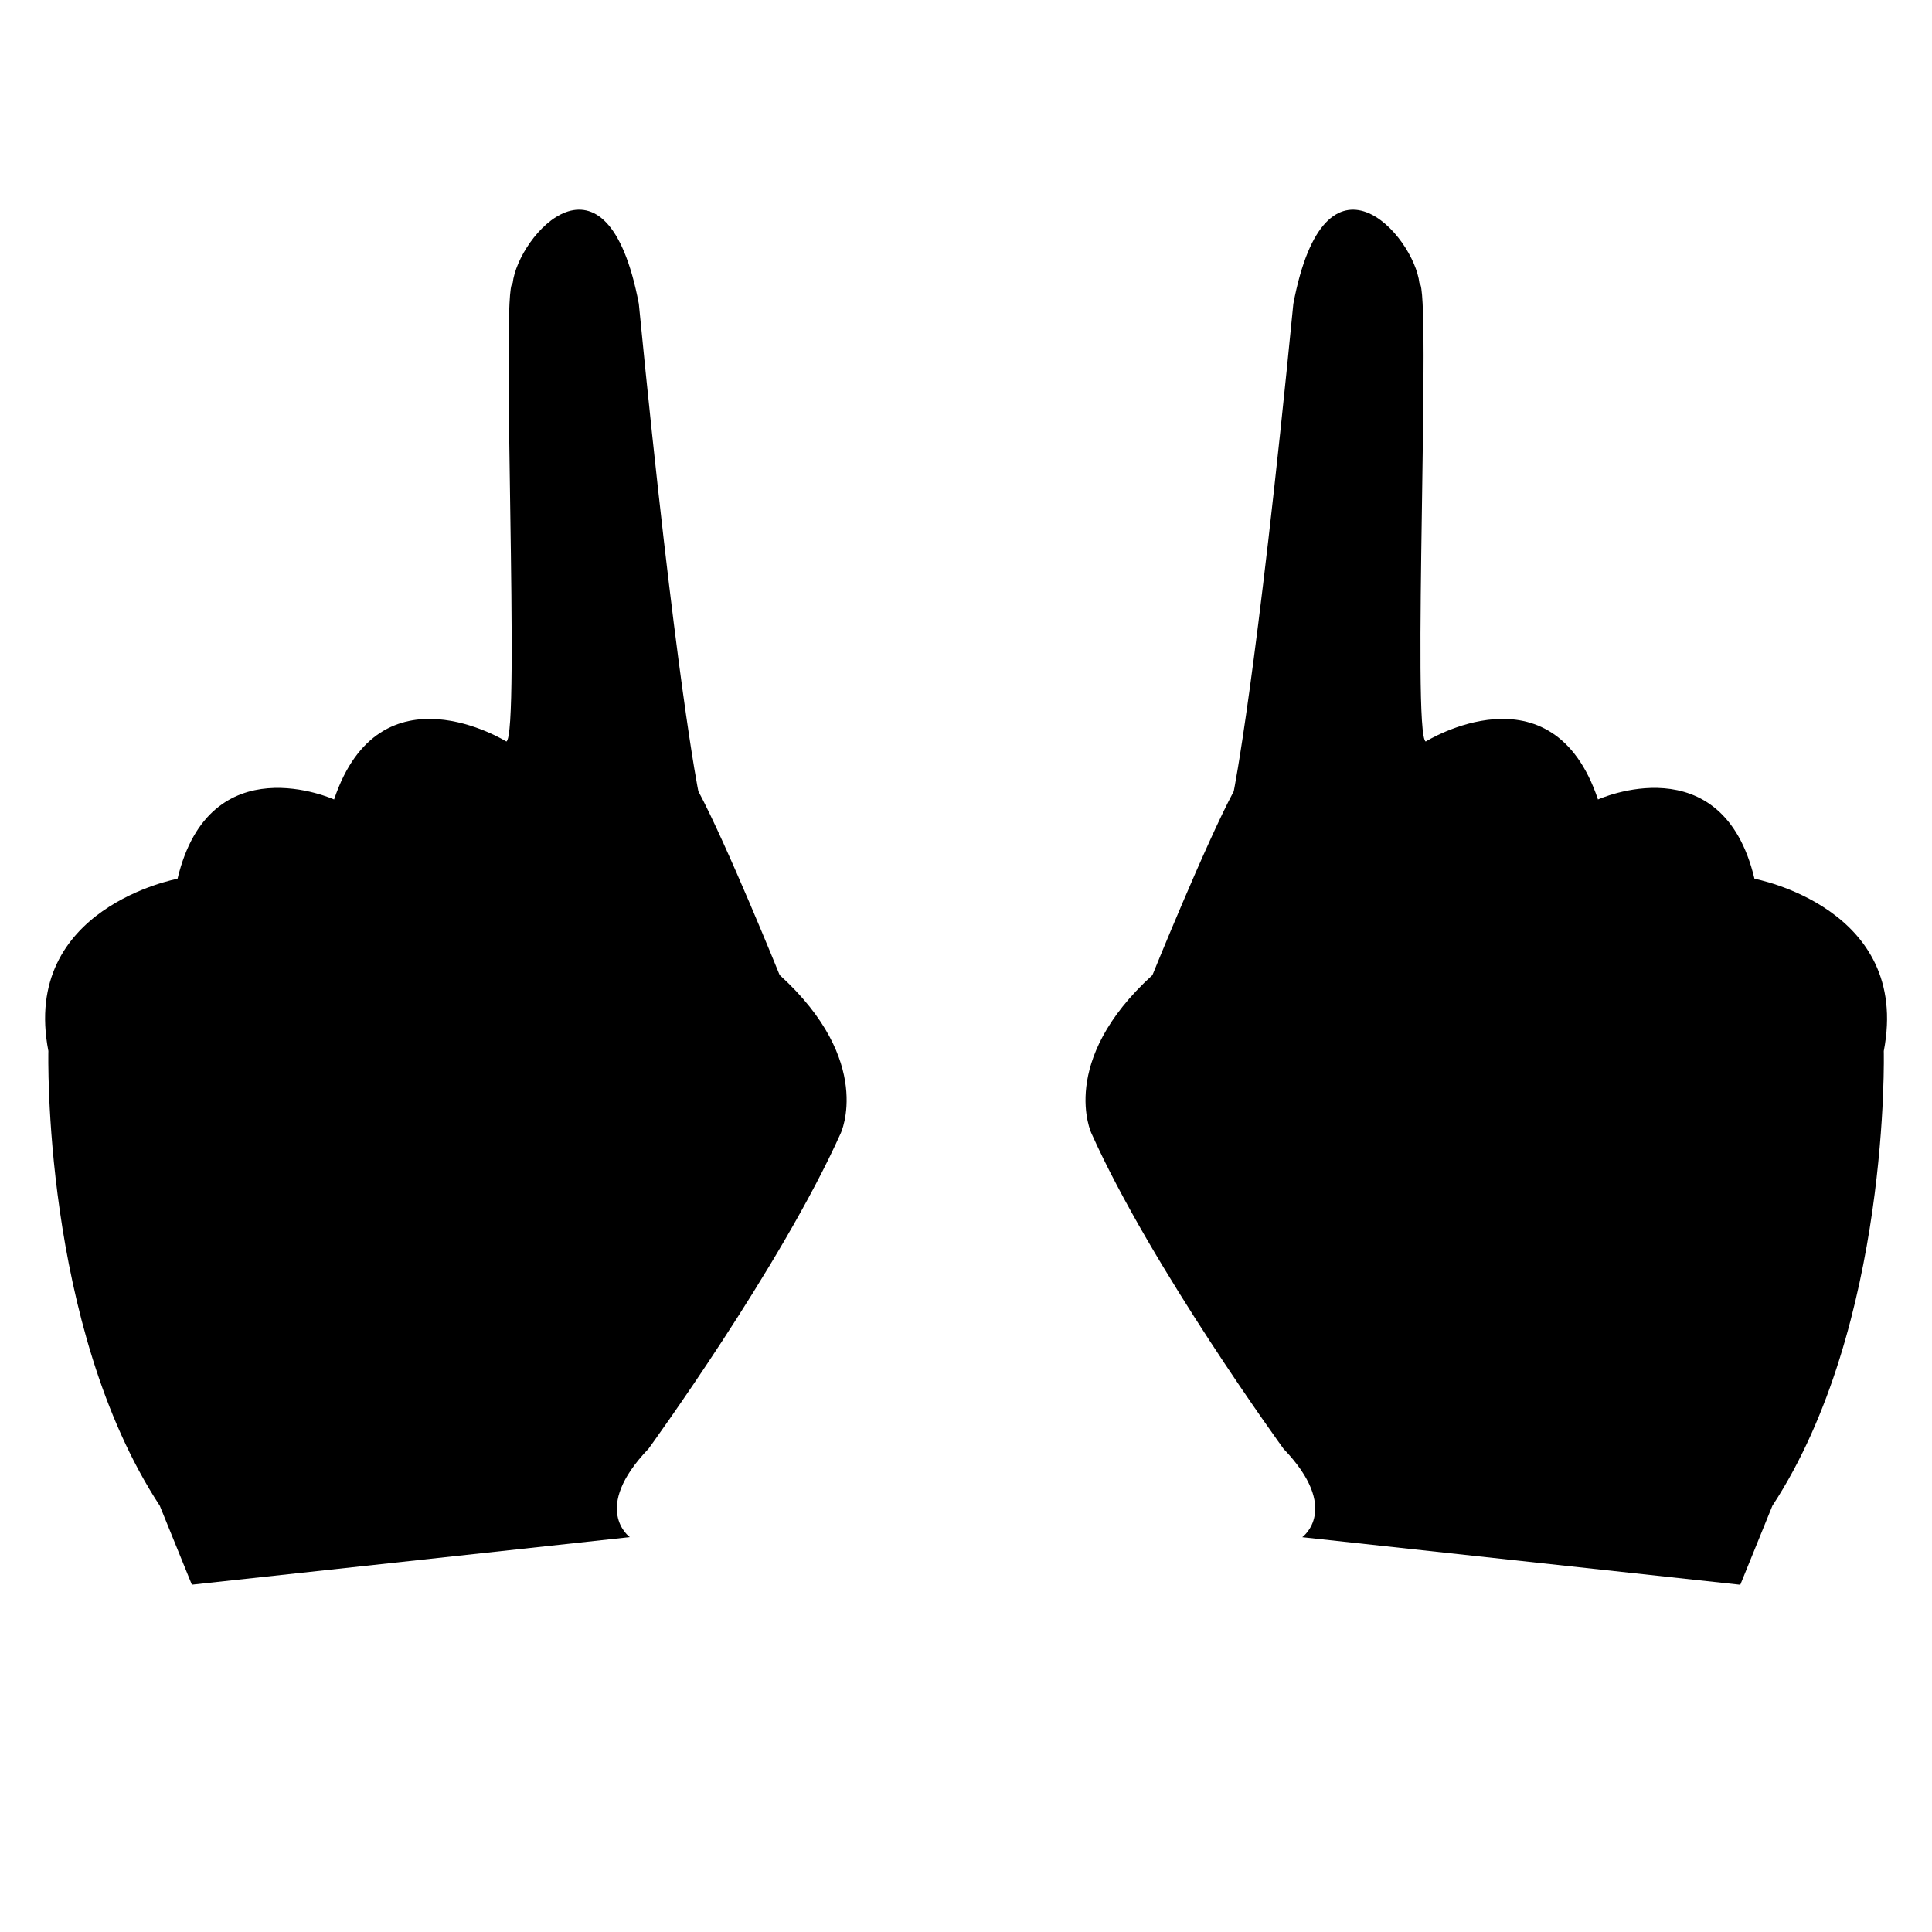 <?xml version="1.0" encoding="utf-8"?>
<!-- Generator: Adobe Illustrator 15.0.0, SVG Export Plug-In . SVG Version: 6.00 Build 0)  -->
<!DOCTYPE svg PUBLIC "-//W3C//DTD SVG 1.1//EN" "http://www.w3.org/Graphics/SVG/1.1/DTD/svg11.dtd">
<svg version="1.1" id="Layer_1" xmlns="http://www.w3.org/2000/svg" xmlns:xlink="http://www.w3.org/1999/xlink" x="0px" y="0px"
	 width="26px" height="26px" viewBox="0 0 26 26" enable-background="new 0 0 26 26" xml:space="preserve">
<g>
	<path d="M23.611,11.826c-0.436-1.825-2.106-1.067-2.106-1.067c-0.618-1.841-2.318-0.78-2.318-0.78
		c-0.19-0.077,0.079-6.125-0.085-6.168c-0.074-0.644-1.265-1.995-1.697,0.278c-0.497,5.074-0.802,6.56-0.802,6.56
		c-0.375,0.7-1.094,2.473-1.094,2.473c-1.279,1.164-0.821,2.13-0.821,2.13c0.806,1.799,2.585,4.245,2.585,4.245
		c0.78,0.813,0.252,1.19,0.252,1.19l5.895,0.64l0.432-1.063c1.589-2.425,1.499-6.119,1.499-6.119
		C25.724,12.216,23.611,11.826,23.611,11.826z"/>
	<path d="M10.492,13.121c0,0-0.718-1.772-1.094-2.473c0,0-0.305-1.486-0.801-6.56C8.164,1.816,6.973,3.167,6.899,3.811
		C6.736,3.854,7.005,9.903,6.814,9.979c0,0-1.7-1.061-2.318,0.78c0,0-1.671-0.758-2.107,1.067c0,0-2.111,0.39-1.738,2.318
		c0,0-0.089,3.694,1.499,6.119l0.432,1.063l5.894-0.64c0,0-0.528-0.377,0.252-1.19c0,0,1.779-2.446,2.586-4.245
		C11.314,15.251,11.772,14.285,10.492,13.121z"/>
</g>
</svg>
